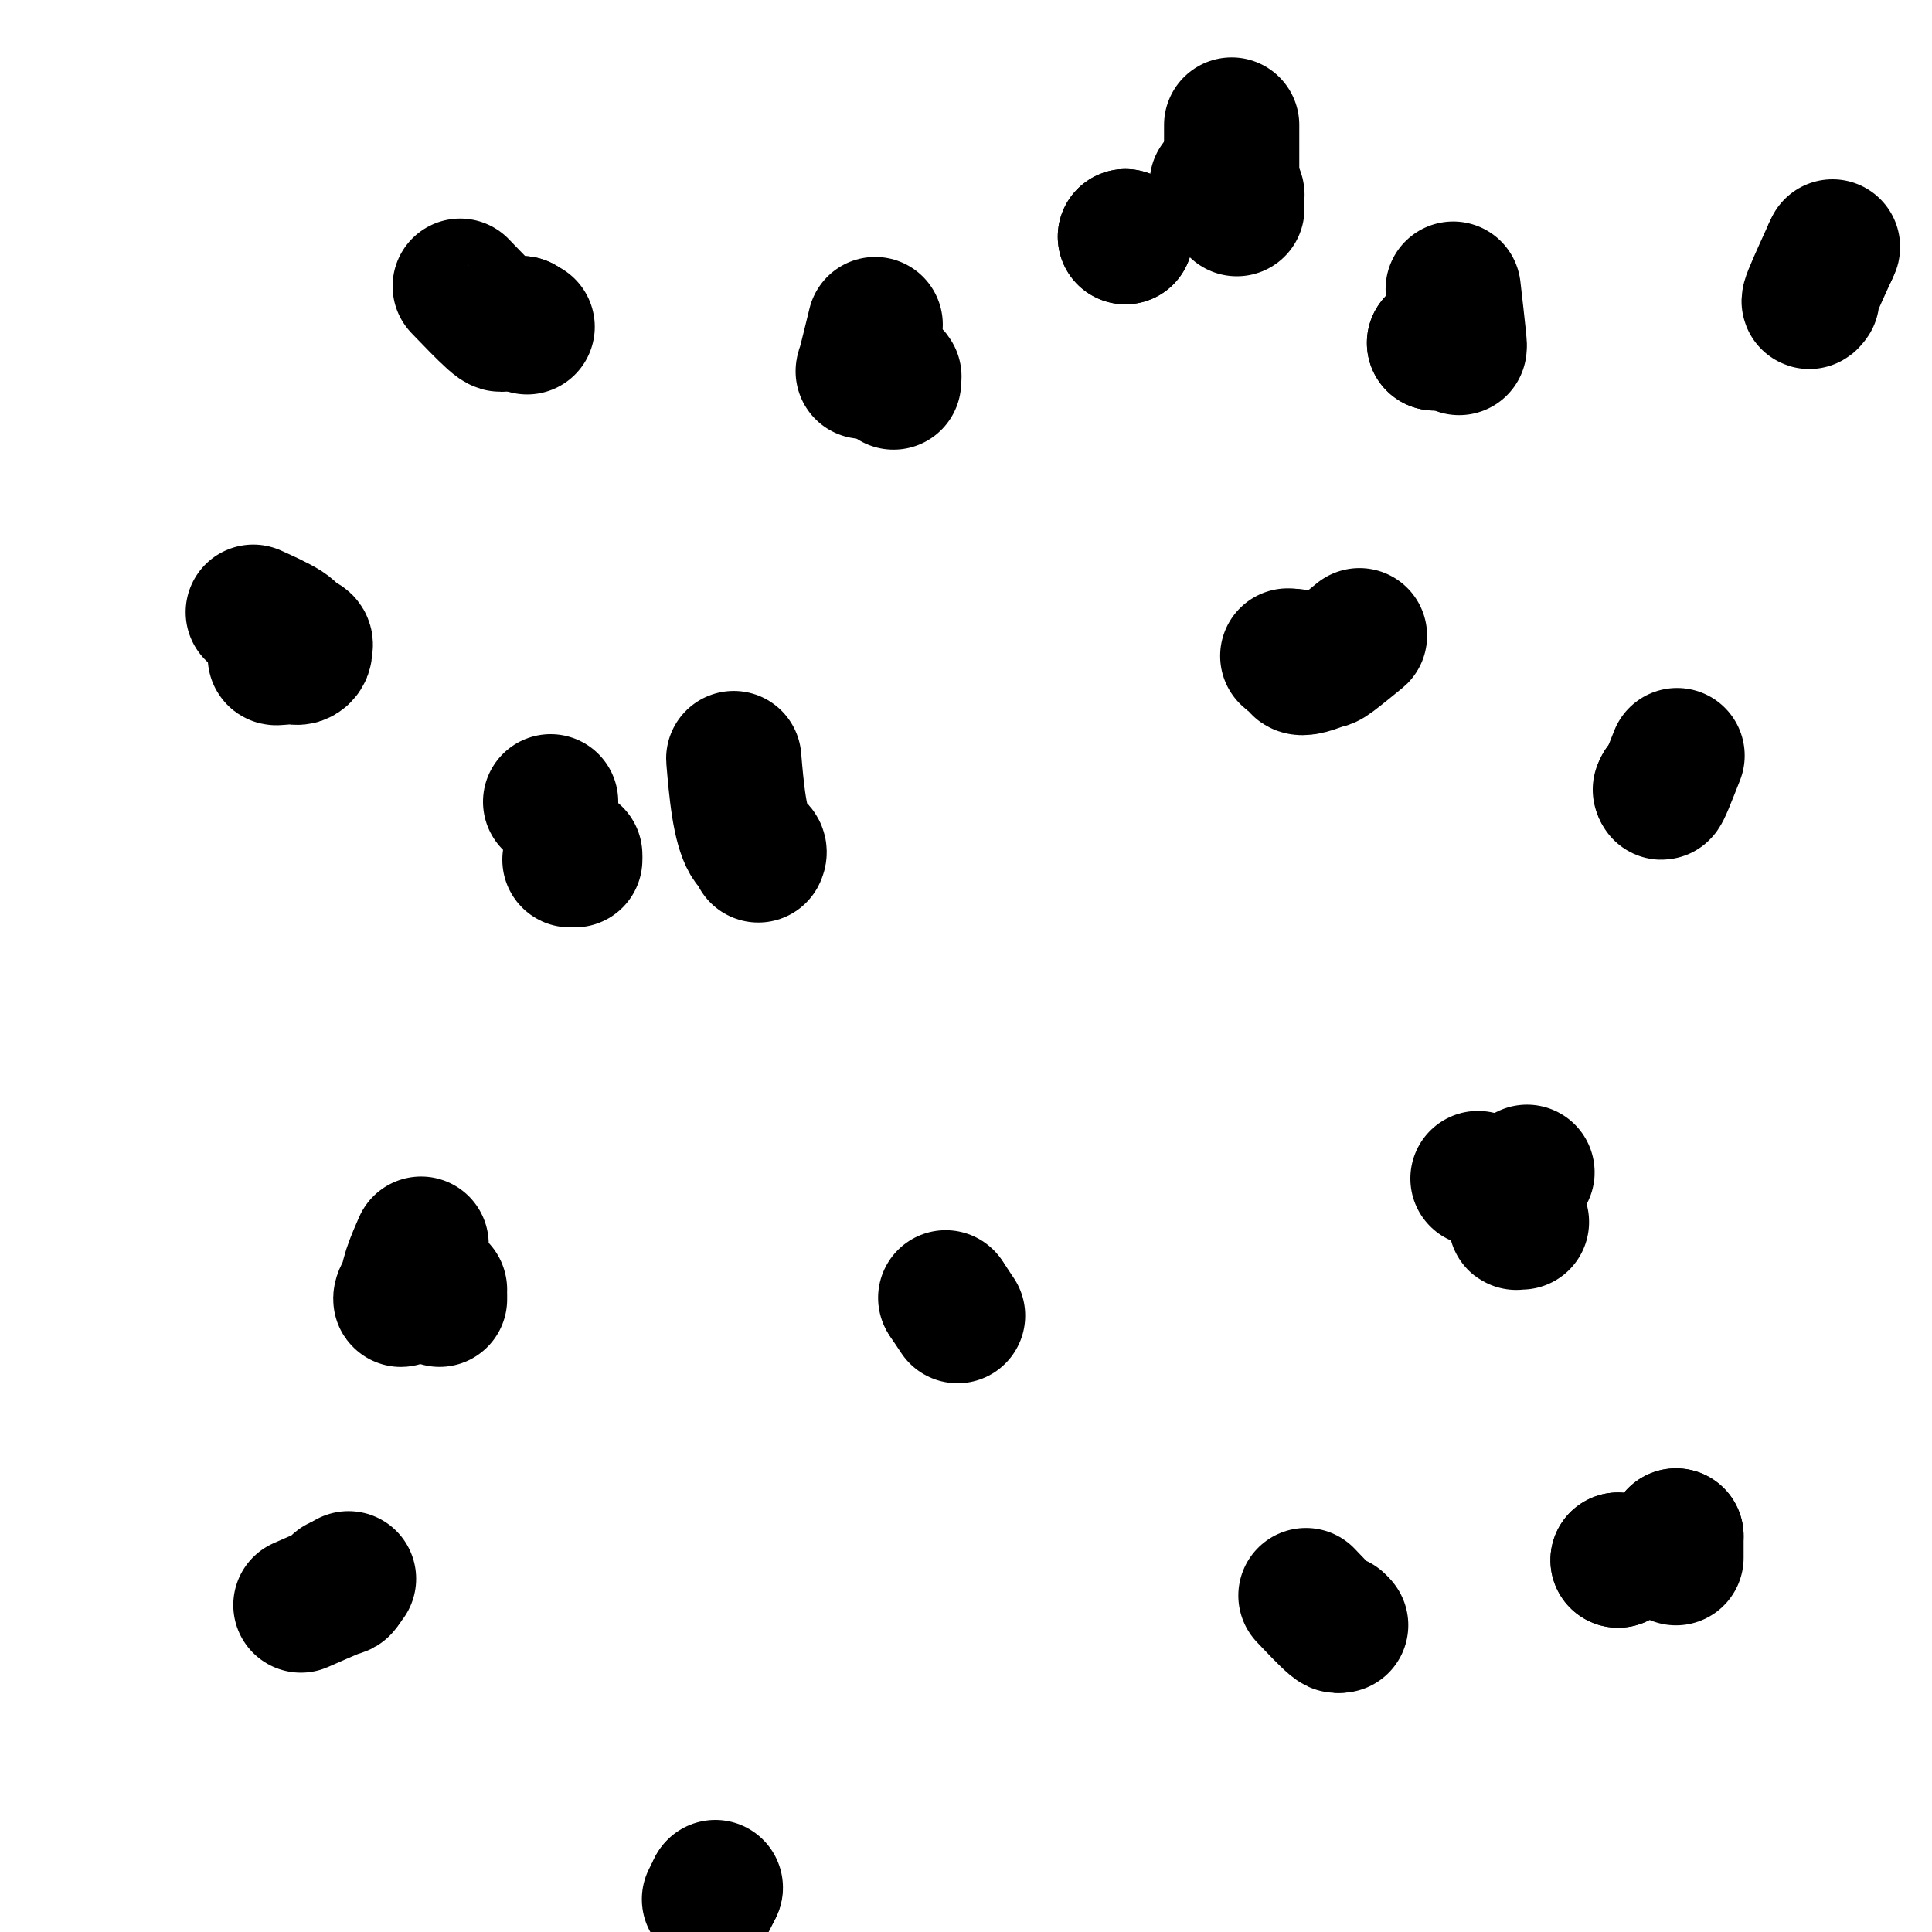 <svg viewBox='0 0 400 400' version='1.1' xmlns='http://www.w3.org/2000/svg' xmlns:xlink='http://www.w3.org/1999/xlink'><g fill='none' stroke='#000000' stroke-width='28' stroke-linecap='round' stroke-linejoin='round'><path d='M114,166c0.000,0.000 0.000,0.000 0,0c0.000,0.000 0.000,0.000 0,0c0.000,0.000 0.000,0.000 0,0'/><path d='M119,178c0.000,0.000 0.000,0.000 0,0c0.000,0.000 0.000,0.000 0,0c0.000,-0.000 0.000,0.000 0,0'/><path d='M118,178c0.000,0.000 0.000,0.000 0,0c0.000,0.000 -0.000,0.000 0,0c0.000,-0.000 0.000,0.000 0,0'/><path d='M119,177c0.000,0.000 0.000,0.000 0,0c0.000,0.000 0.000,0.000 0,0c0.000,0.000 0.000,0.000 0,0'/><path d='M152,158c-0.069,-0.821 -0.138,-1.642 0,0c0.138,1.642 0.482,5.747 1,9c0.518,3.253 1.211,5.656 2,7c0.789,1.344 1.674,1.631 2,2c0.326,0.369 0.093,0.820 0,1c-0.093,0.180 -0.047,0.090 0,0'/><path d='M306,244c0.000,0.000 0.000,0.000 0,0c0.000,0.000 0.000,0.000 0,0c0.000,-0.000 0.000,0.000 0,0'/><path d='M316,243c-0.000,0.000 -0.000,0.000 0,0c0.000,-0.000 0.000,-0.000 0,0c-0.000,0.000 -0.000,0.001 0,0c0.000,-0.001 0.002,-0.003 0,0c-0.002,0.003 -0.006,0.012 0,0c0.006,-0.012 0.022,-0.044 0,0c-0.022,0.044 -0.083,0.166 0,0c0.083,-0.166 0.309,-0.619 0,0c-0.309,0.619 -1.155,2.309 -2,4'/><path d='M314,247c-0.309,1.234 -0.083,2.320 0,3c0.083,0.680 0.021,0.953 0,1c-0.021,0.047 -0.002,-0.131 0,0c0.002,0.131 -0.013,0.571 0,1c0.013,0.429 0.055,0.847 0,1c-0.055,0.153 -0.207,0.041 0,0c0.207,-0.041 0.773,-0.012 1,0c0.227,0.012 0.113,0.006 0,0'/><path d='M196,269c0.000,0.000 0.000,0.000 0,0c0.000,0.000 0.000,0.000 0,0c0.000,0.000 0.000,0.000 0,0c0.000,0.000 0.000,0.000 0,0c0.000,0.000 0.000,-0.000 0,0c0.000,0.000 0.000,0.000 0,0'/><path d='M196,269c-0.119,-0.179 -0.417,-0.625 0,0c0.417,0.625 1.548,2.321 2,3c0.452,0.679 0.226,0.339 0,0'/><path d='M281,132c0.038,-0.031 0.075,-0.062 0,0c-0.075,0.062 -0.264,0.216 0,0c0.264,-0.216 0.981,-0.803 0,0c-0.981,0.803 -3.659,2.996 -5,4c-1.341,1.004 -1.344,0.820 -2,1c-0.656,0.180 -1.965,0.724 -3,1c-1.035,0.276 -1.798,0.284 -2,0c-0.202,-0.284 0.156,-0.861 0,-1c-0.156,-0.139 -0.825,0.159 -1,0c-0.175,-0.159 0.145,-0.773 0,-1c-0.145,-0.227 -0.756,-0.065 -1,0c-0.244,0.065 -0.122,0.032 0,0'/><path d='M267,136c-0.667,-0.333 -0.333,-0.167 0,0'/><path d='M181,68c0.016,-0.065 0.032,-0.130 0,0c-0.032,0.130 -0.111,0.455 0,0c0.111,-0.455 0.411,-1.689 0,0c-0.411,1.689 -1.534,6.301 -2,8c-0.466,1.699 -0.276,0.485 0,0c0.276,-0.485 0.638,-0.243 1,0'/><path d='M180,76c0.024,1.193 0.585,0.176 1,0c0.415,-0.176 0.686,0.488 1,1c0.314,0.512 0.673,0.873 1,1c0.327,0.127 0.624,0.020 1,0c0.376,-0.020 0.833,0.047 1,0c0.167,-0.047 0.045,-0.209 0,0c-0.045,0.209 -0.012,0.787 0,1c0.012,0.213 0.003,0.061 0,0c-0.003,-0.061 -0.002,-0.030 0,0'/><path d='M87,258c-0.000,0.001 -0.001,0.001 0,0c0.001,-0.001 0.002,-0.004 0,0c-0.002,0.004 -0.007,0.017 0,0c0.007,-0.017 0.027,-0.062 0,0c-0.027,0.062 -0.103,0.233 0,0c0.103,-0.233 0.383,-0.868 0,0c-0.383,0.868 -1.429,3.241 -2,5c-0.571,1.759 -0.669,2.904 -1,4c-0.331,1.096 -0.897,2.141 -1,2c-0.103,-0.141 0.256,-1.469 1,-2c0.744,-0.531 1.872,-0.266 3,0'/><path d='M87,267c0.627,-0.000 0.694,-0.000 1,0c0.306,0.000 0.853,0.000 1,0c0.147,-0.000 -0.104,-0.001 0,0c0.104,0.001 0.564,0.003 1,0c0.436,-0.003 0.849,-0.011 1,0c0.151,0.011 0.040,0.041 0,0c-0.040,-0.041 -0.011,-0.155 0,0c0.011,0.155 0.003,0.578 0,1c-0.003,0.422 -0.001,0.845 0,1c0.001,0.155 0.000,0.044 0,0c-0.000,-0.044 -0.000,-0.022 0,0'/><path d='M53,127c-0.046,-0.020 -0.091,-0.041 0,0c0.091,0.041 0.319,0.143 0,0c-0.319,-0.143 -1.185,-0.532 0,0c1.185,0.532 4.423,1.984 6,3c1.577,1.016 1.495,1.595 2,2c0.505,0.405 1.597,0.634 2,1c0.403,0.366 0.118,0.869 0,1c-0.118,0.131 -0.069,-0.108 0,0c0.069,0.108 0.159,0.565 0,1c-0.159,0.435 -0.567,0.849 -1,1c-0.433,0.151 -0.889,0.041 -1,0c-0.111,-0.041 0.125,-0.011 0,0c-0.125,0.011 -0.611,0.003 -1,0c-0.389,-0.003 -0.683,-0.001 -1,0c-0.317,0.001 -0.659,0.000 -1,0'/><path d='M58,136c-1.000,0.309 -1.000,0.083 -1,0c0.000,-0.083 -0.000,-0.022 0,0c0.000,0.022 -0.000,0.006 0,0c0.000,-0.006 0.000,-0.002 0,0c-0.000,0.002 0.000,0.000 0,0c0.000,-0.000 0.000,-0.000 0,0c0.000,0.000 0.000,0.000 0,0'/><path d='M271,331c-0.536,-0.565 -1.071,-1.131 0,0c1.071,1.131 3.750,3.958 5,5c1.250,1.042 1.071,0.298 1,0c-0.071,-0.298 -0.036,-0.149 0,0'/><path d='M277,336c1.000,0.833 0.500,0.417 0,0'/><path d='M148,391c0.000,0.000 0.000,0.000 0,0c0.000,0.000 0.000,0.000 0,0c0.000,-0.000 0.000,0.000 0,0c0.000,0.000 0.000,0.000 0,0c0.000,0.000 0.000,0.000 0,0c0.000,0.000 0.000,0.000 0,0c0.000,0.000 0.000,0.000 0,0c0.000,0.000 0.000,-0.000 0,0c0.000,0.000 0.000,0.000 0,0c0.000,0.000 0.000,0.000 0,0'/><path d='M148,391c-0.016,0.032 -0.056,0.112 0,0c0.056,-0.112 0.207,-0.415 0,0c-0.207,0.415 -0.774,1.547 -1,2c-0.226,0.453 -0.113,0.226 0,0'/><path d='M347,157c0.196,-0.500 0.393,-1.000 0,0c-0.393,1.000 -1.375,3.500 -2,5c-0.625,1.500 -0.893,2.000 -1,2c-0.107,-0.000 -0.054,-0.500 0,-1'/><path d='M344,163c-0.467,0.933 -0.133,0.267 0,0c0.133,-0.267 0.067,-0.133 0,0'/><path d='M297,71c0.000,0.000 0.000,0.000 0,0c0.000,0.000 0.000,0.000 0,0'/><path d='M297,71c0.000,0.000 0.000,0.000 0,0'/><path d='M301,61c-0.113,-0.988 -0.226,-1.976 0,0c0.226,1.976 0.792,6.917 1,9c0.208,2.083 0.060,1.310 0,1c-0.060,-0.310 -0.030,-0.155 0,0'/><path d='M302,71c0.167,1.667 0.083,0.833 0,0'/><path d='M96,60c-0.623,-0.649 -1.246,-1.298 0,0c1.246,1.298 4.362,4.544 6,6c1.638,1.456 1.798,1.122 2,1c0.202,-0.122 0.446,-0.033 1,0c0.554,0.033 1.416,0.009 2,0c0.584,-0.009 0.888,-0.002 1,0c0.112,0.002 0.032,0.001 0,0c-0.032,-0.001 -0.016,-0.000 0,0'/><path d='M108,67c2.000,1.167 1.000,0.583 0,0'/><path d='M335,323c0.000,0.000 0.000,0.000 0,0c0.000,0.000 0.000,0.000 0,0'/><path d='M335,323c0.000,0.000 0.000,0.000 0,0'/><path d='M347,318c0.000,0.000 0.000,0.000 0,0c0.000,0.000 0.000,0.000 0,0c0.000,0.000 0.000,0.000 0,0c0.000,0.000 0.000,0.000 0,0c-0.000,0.000 0.000,0.000 0,0'/><path d='M347,318c0.000,0.889 0.000,3.111 0,4c0.000,0.889 0.000,0.444 0,0'/><path d='M63,332c0.000,-0.000 0.000,-0.000 0,0c-0.000,0.000 -0.001,0.000 0,0c0.001,-0.000 0.002,-0.001 0,0c-0.002,0.001 -0.008,0.003 0,0c0.008,-0.003 0.028,-0.012 0,0c-0.028,0.012 -0.106,0.047 0,0c0.106,-0.047 0.395,-0.174 0,0c-0.395,0.174 -1.475,0.649 0,0c1.475,-0.649 5.506,-2.423 7,-3c1.494,-0.577 0.452,0.041 0,0c-0.452,-0.041 -0.314,-0.742 0,-1c0.314,-0.258 0.804,-0.074 1,0c0.196,0.074 0.098,0.037 0,0'/><path d='M71,328c1.179,-0.560 0.125,0.042 0,0c-0.125,-0.042 0.679,-0.726 1,-1c0.321,-0.274 0.161,-0.137 0,0'/><path d='M233,49c0.000,0.000 0.000,0.000 0,0c0.000,0.000 0.000,0.000 0,0'/><path d='M233,49c0.000,0.000 0.000,0.000 0,0'/><path d='M252,38c0.000,0.000 0.000,0.000 0,0c0.000,0.000 0.000,0.000 0,0c0.000,0.000 0.000,0.000 0,0c0.000,0.000 0.000,0.000 0,0c-0.000,0.000 0.000,0.000 0,0'/><path d='M255,27c0.002,-0.965 0.004,-1.930 0,0c-0.004,1.930 -0.015,6.756 0,9c0.015,2.244 0.057,1.907 0,2c-0.057,0.093 -0.211,0.616 0,1c0.211,0.384 0.789,0.629 1,1c0.211,0.371 0.057,0.869 0,1c-0.057,0.131 -0.016,-0.105 0,0c0.016,0.105 0.008,0.553 0,1'/><path d='M256,42c0.156,2.333 0.044,0.667 0,0c-0.044,-0.667 -0.022,-0.333 0,0'/><path d='M379,52c0.000,0.000 0.000,0.000 0,0c0.000,0.000 0.000,-0.000 0,0c0.000,0.000 0.000,0.000 0,0c0.000,0.000 0.000,-0.000 0,0c-0.000,0.000 -0.000,0.000 0,0c0.000,-0.000 0.000,0.000 0,0'/><path d='M379,52c0.033,-0.071 0.065,-0.142 0,0c-0.065,0.142 -0.228,0.497 0,0c0.228,-0.497 0.846,-1.846 0,0c-0.846,1.846 -3.154,6.887 -4,9c-0.846,2.113 -0.228,1.300 0,1c0.228,-0.300 0.065,-0.086 0,0c-0.065,0.086 -0.033,0.043 0,0'/></g>
</svg>
